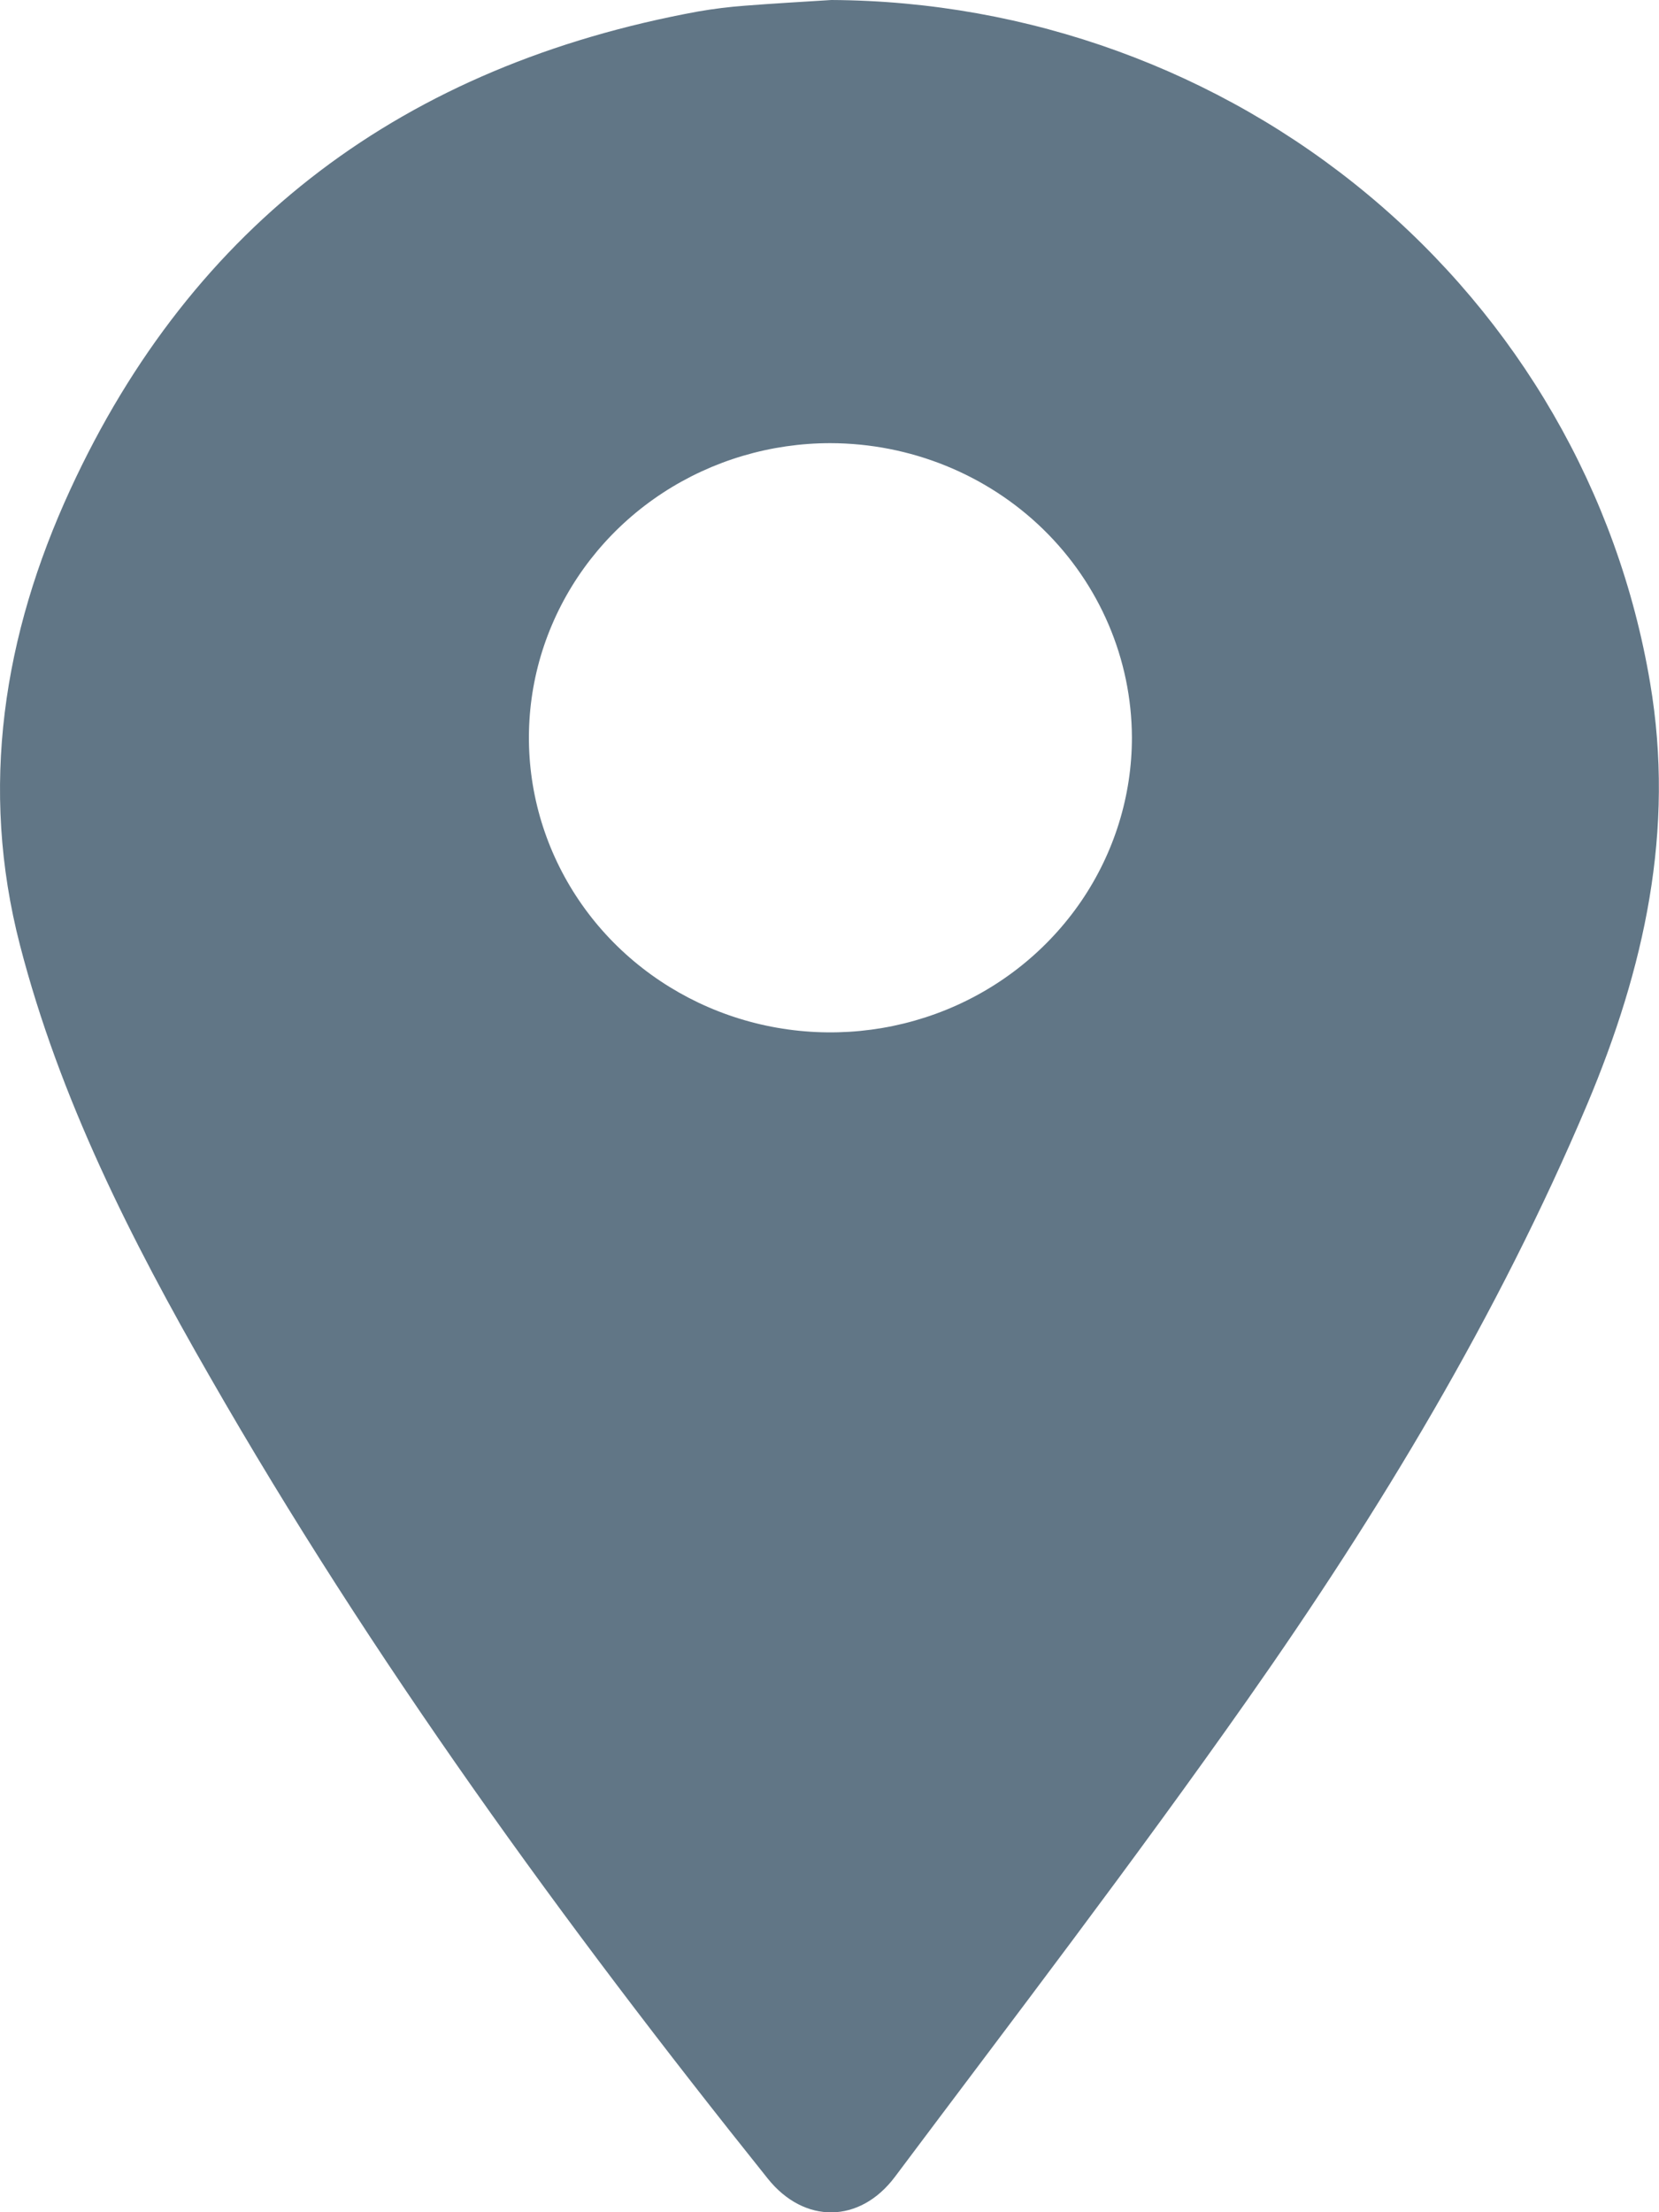 <svg width="21" height="28" viewBox="0 0 21 28" fill="none" xmlns="http://www.w3.org/2000/svg">
<g clip-path="url(#clip0_251_81)">
<path d="M10.524 0C13.017 0.013 15.425 0.888 17.322 2.469C19.219 4.05 20.482 6.236 20.887 8.64C21.205 10.513 20.813 12.261 20.092 13.975C18.961 16.651 17.464 19.132 15.793 21.51C14.354 23.557 12.829 25.549 11.329 27.551C10.882 28.148 10.177 28.148 9.719 27.575C7.134 24.346 4.71 21.009 2.657 17.426C1.659 15.691 0.755 13.905 0.253 11.963C-0.264 9.968 0.043 8.034 0.889 6.198C2.439 2.831 5.119 0.826 8.839 0.145C9.035 0.111 9.232 0.087 9.43 0.072C9.79 0.044 10.158 0.023 10.524 0ZM10.511 5.609C9.756 5.609 9.018 5.828 8.39 6.238C7.763 6.648 7.274 7.231 6.985 7.913C6.696 8.594 6.621 9.345 6.769 10.068C6.917 10.791 7.281 11.456 7.815 11.977C8.35 12.498 9.03 12.853 9.771 12.996C10.512 13.139 11.28 13.064 11.977 12.781C12.674 12.498 13.269 12.018 13.688 11.404C14.106 10.79 14.329 10.069 14.328 9.331C14.324 8.344 13.921 7.398 13.206 6.7C12.491 6.003 11.522 5.611 10.511 5.609V5.609Z" fill="#617686"/>
</g>
<defs>
<clipPath id="clip0_251_81">
<rect width="21" height="28" fill="white"/>
</clipPath>
</defs>
</svg>
